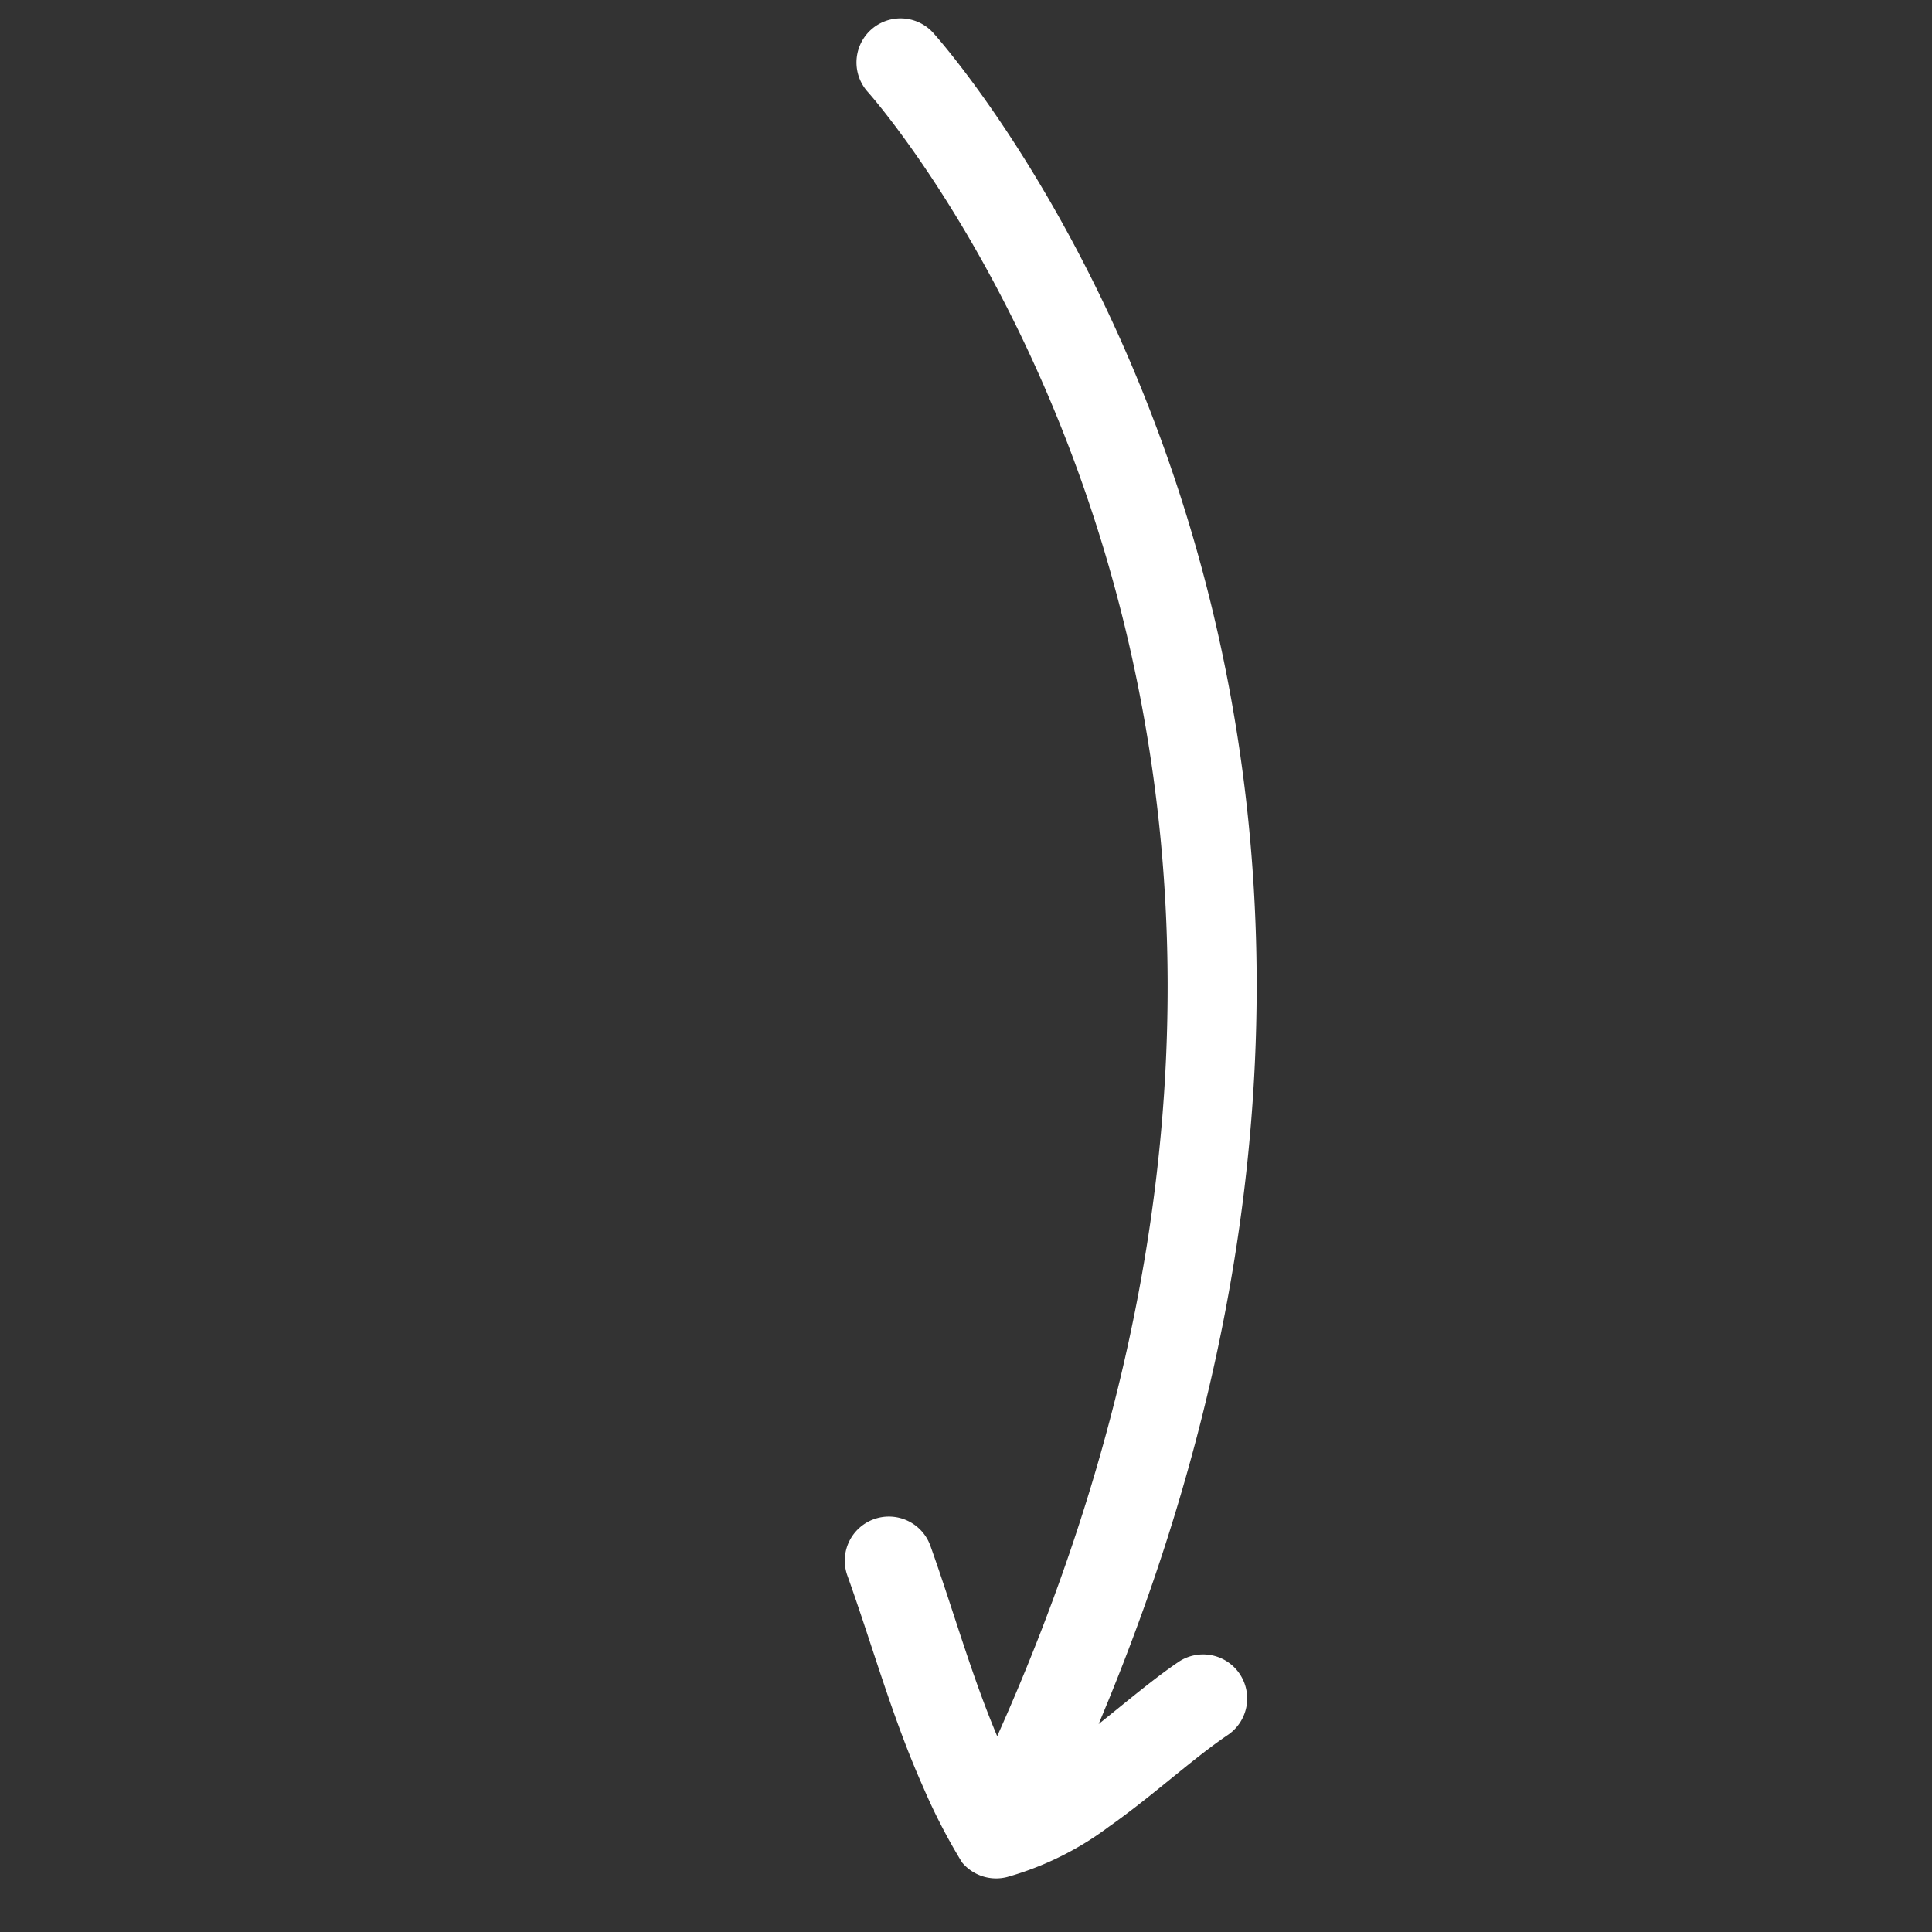 <svg xmlns="http://www.w3.org/2000/svg" width="69.795" height="69.795" viewBox="0 0 69.795 69.795">
  <rect x="0" y="0" width="69.795" height="69.795" fill="#333333" stroke="none"/>
  <path id="Path" d="M38.977,3.6C1.515,18.845,0,51.033,0,51.033a1.592,1.592,0,0,0,3.18.159S4.856,20,41.878,5.881c-.925,2.269-2.109,4.358-3.157,6.57A1.592,1.592,0,0,0,41.6,13.814c1.166-2.465,2.489-4.785,3.471-7.347A21.152,21.152,0,0,0,46,3.555a1.6,1.6,0,0,0-.778-1.525A11.176,11.176,0,0,0,41.328.714c-1.847-.322-3.837-.4-5.339-.686a1.592,1.592,0,1,0-.595,3.127C36.428,3.352,37.688,3.456,38.977,3.6Z" transform="translate(69.795 37.268) rotate(135)" fill="#fff"/>
</svg>
